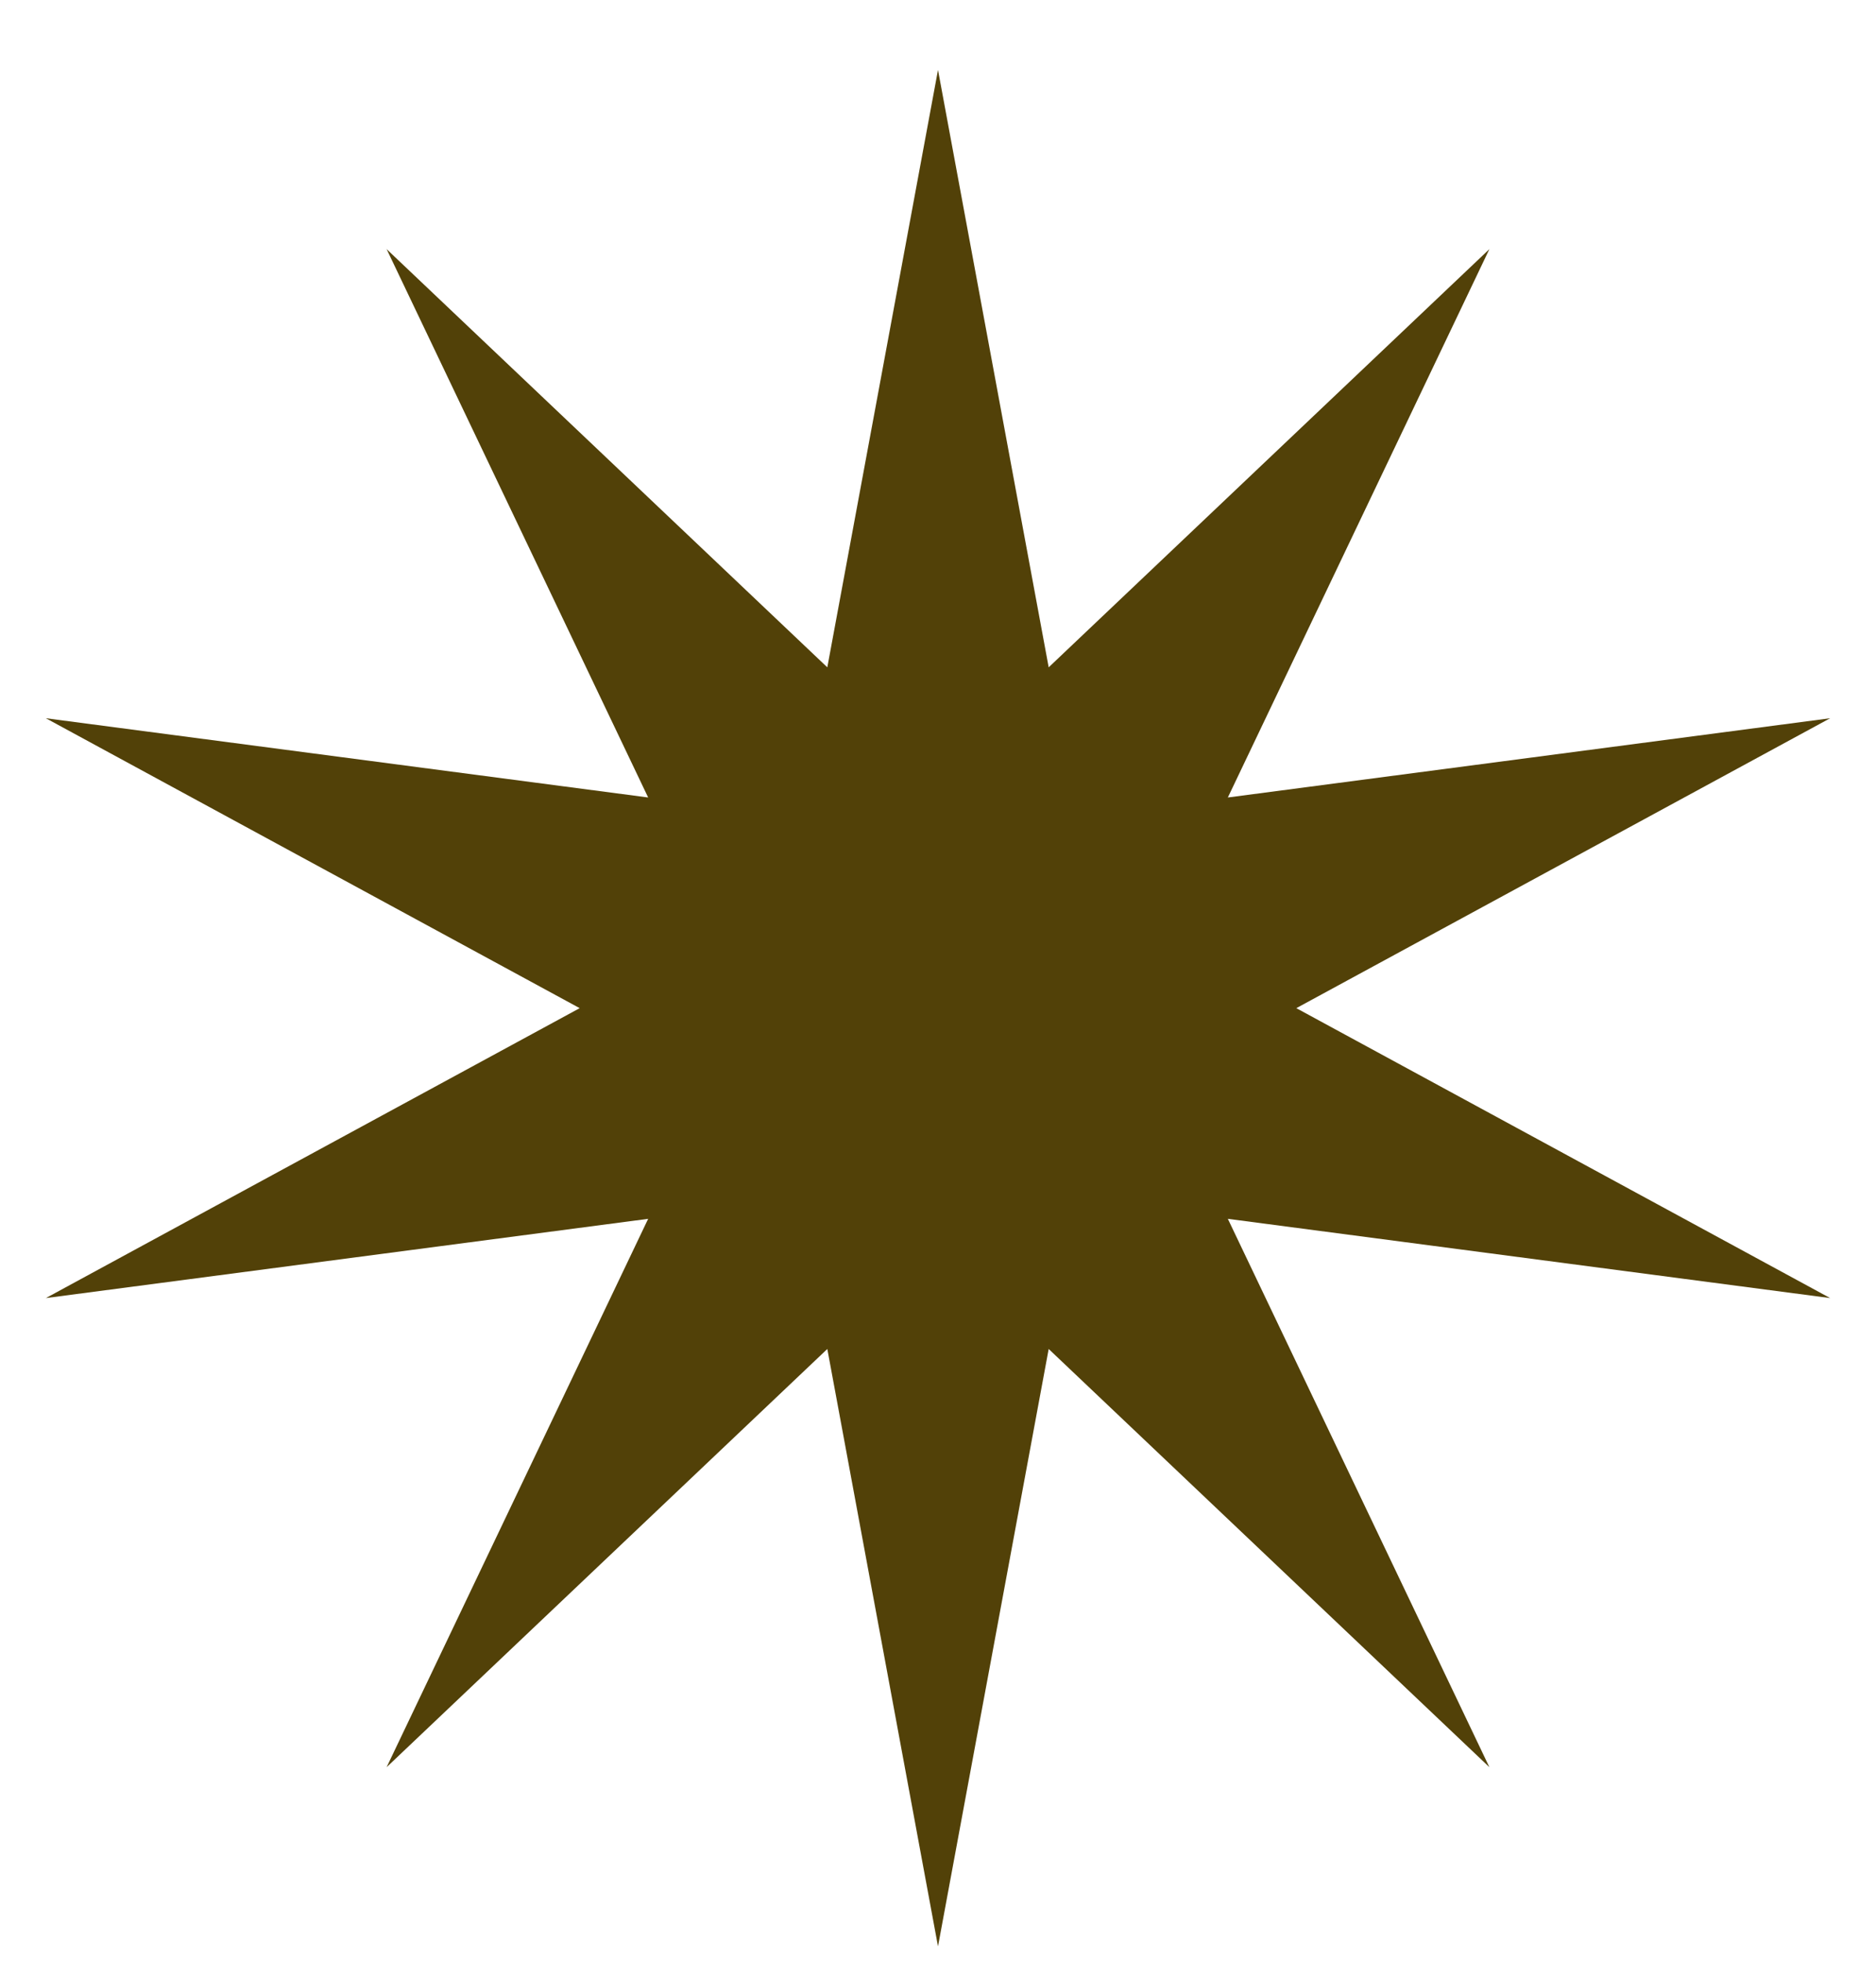 <svg width="22" height="23" viewBox="0 0 22 23" fill="none" xmlns="http://www.w3.org/2000/svg">
<path d="M11 0.82L12.298 7.824L17.466 2.921L14.399 9.35L21.462 8.421L15.202 11.82L21.462 15.219L14.399 14.29L17.466 20.719L12.298 15.816L11 22.82L9.702 15.816L4.534 20.719L7.601 14.29L0.538 15.219L6.798 11.82L0.538 8.421L7.601 9.35L4.534 2.921L9.702 7.824L11 0.82Z" fill="#524108"/>
</svg>
